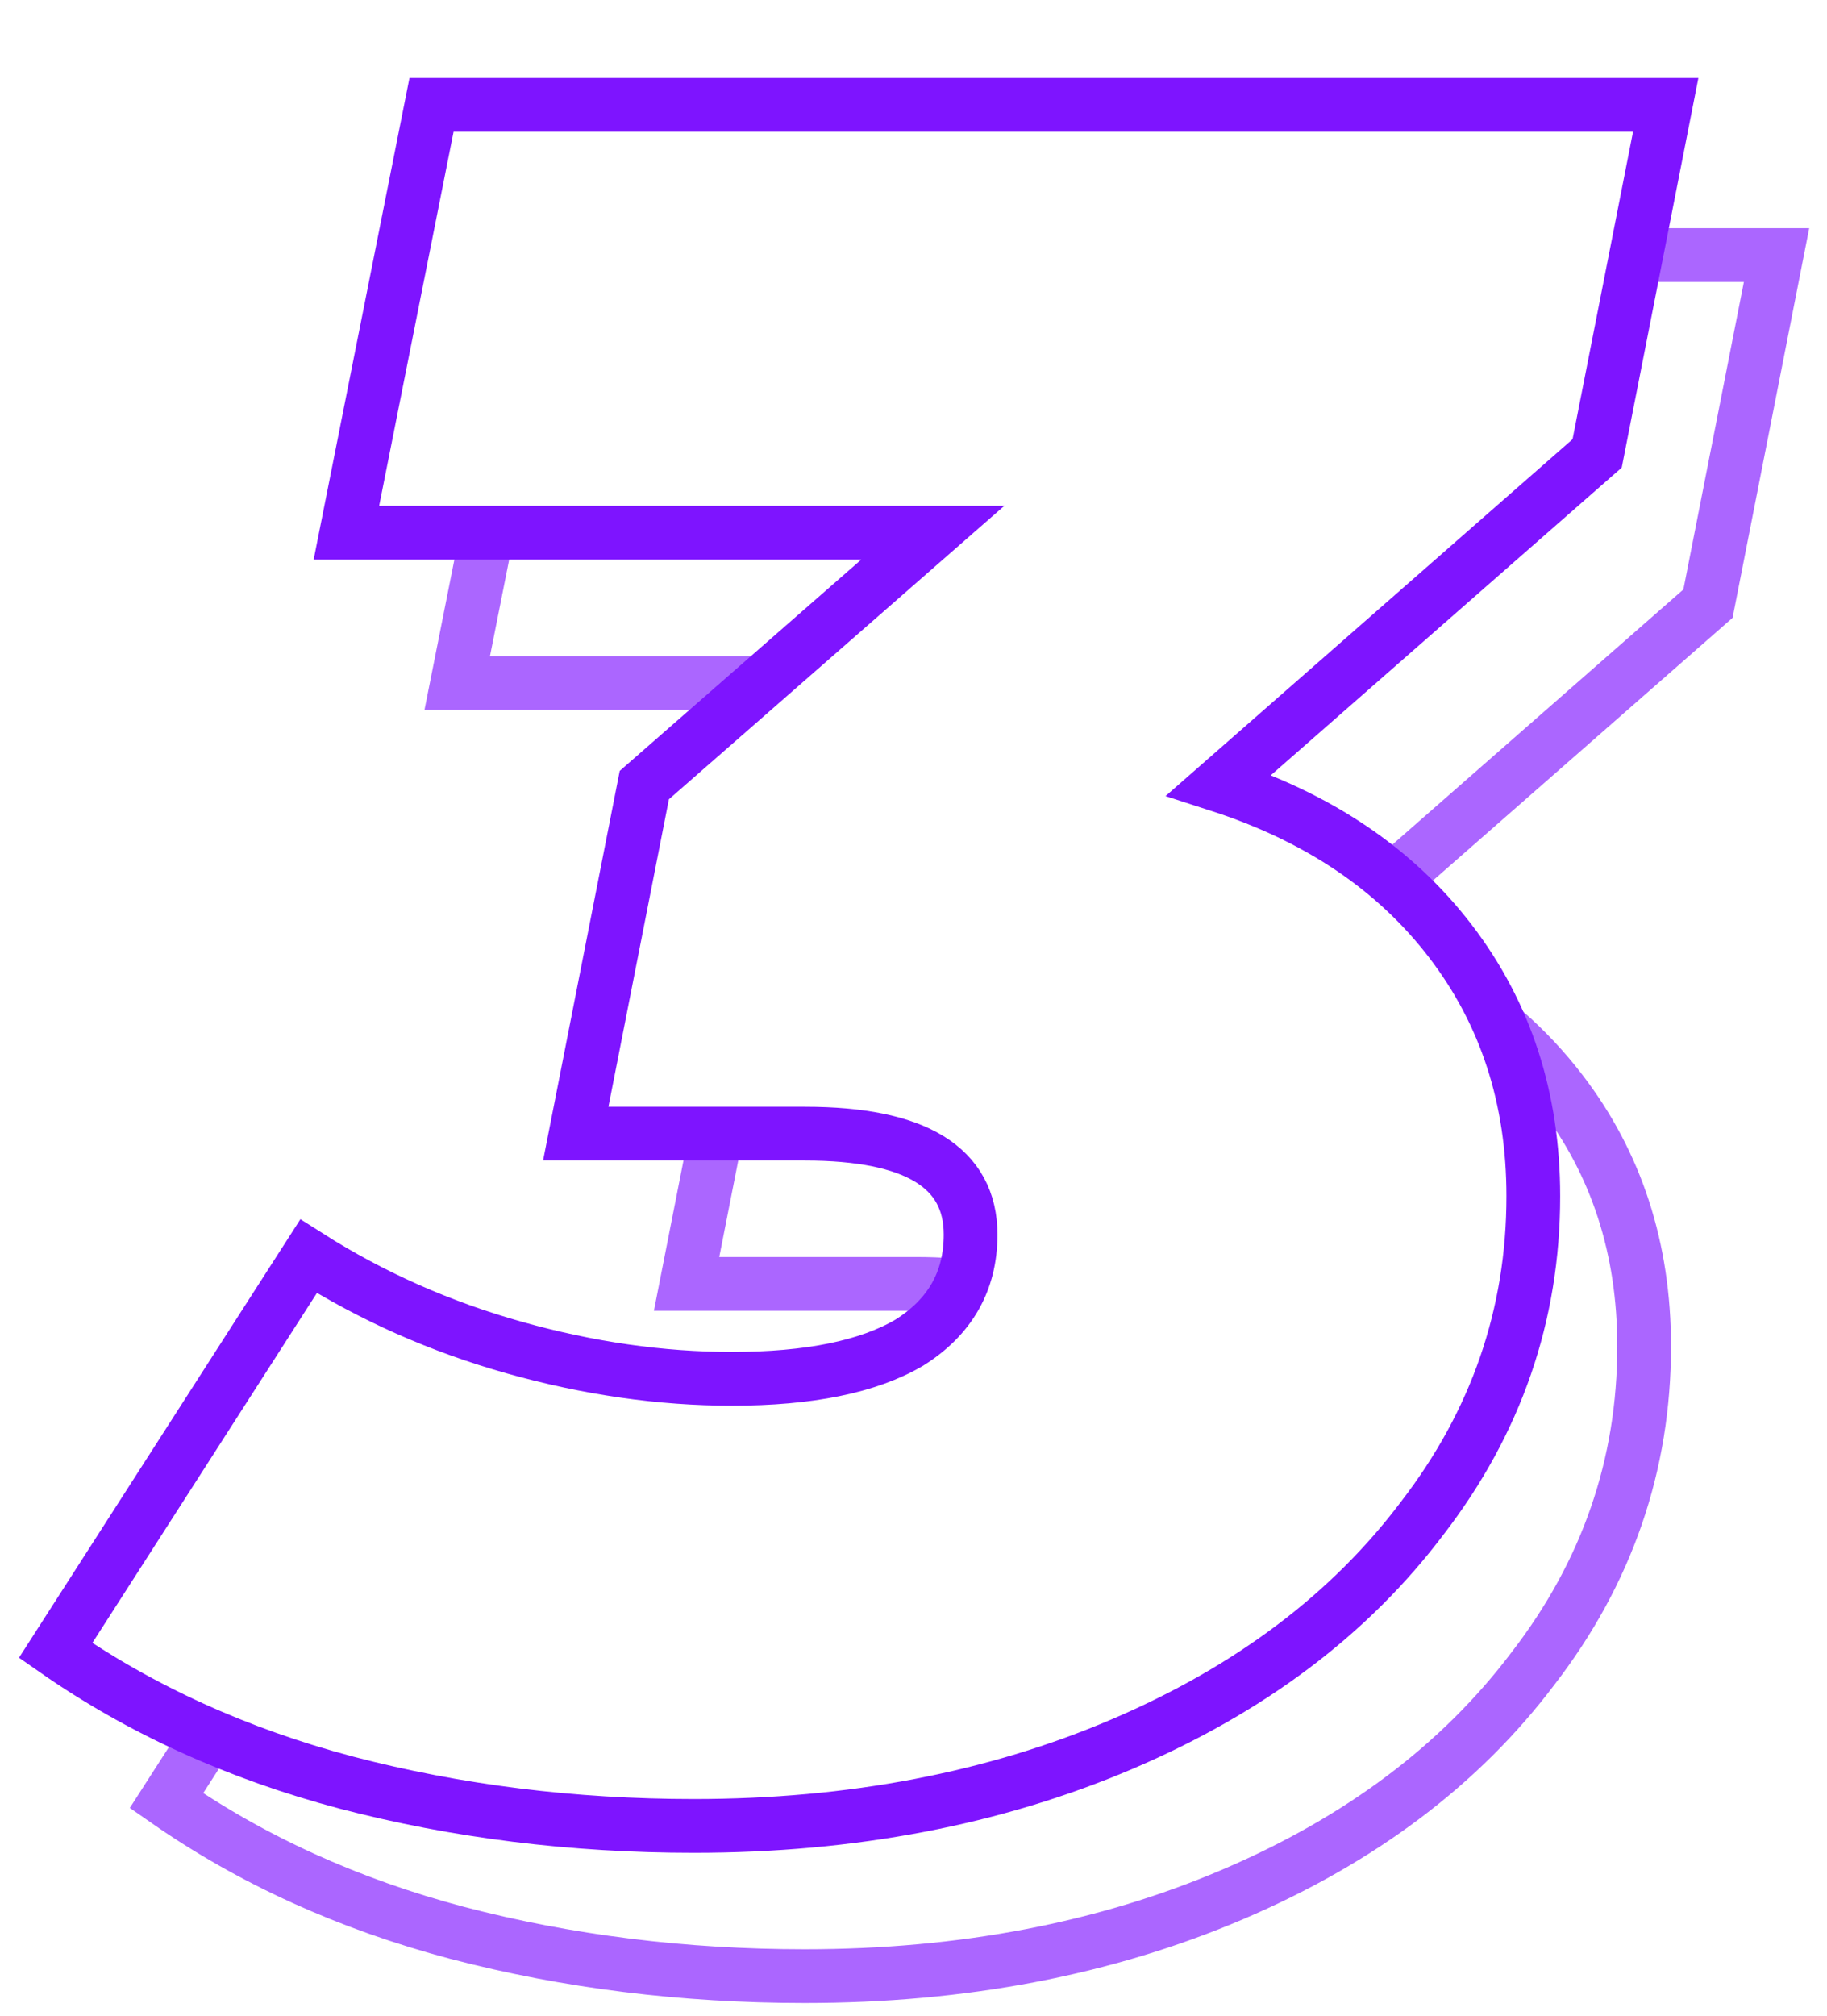 <svg width="68" height="75" viewBox="0 0 68 75" fill="none" xmlns="http://www.w3.org/2000/svg">
<path opacity="0.65" d="M7.632 64.743L6.194 66.981C9.362 69.186 12.97 70.826 17.018 71.899C21.125 72.972 25.437 73.508 29.954 73.508C35.821 73.508 41.13 72.495 45.882 70.468C50.634 68.441 54.36 65.64 57.058 62.063C59.816 58.487 61.194 54.493 61.194 50.082C61.194 46.446 60.168 43.287 58.114 40.605C57.486 39.784 56.782 39.033 56 38.352M51.981 32.61L63.57 22.454L66.122 9.489H61.194M18.156 19.688L17.018 25.405H27.93M35.375 47.803C34.972 47.773 34.544 47.758 34.09 47.758H25.554L26.68 42.041" stroke="#7E14FF" stroke-width="2"/>
<path d="M59.445 16.866L45.365 29.204C49.061 30.397 51.936 32.334 53.989 35.016C56.043 37.699 57.069 40.858 57.069 44.494C57.069 48.905 55.691 52.899 52.933 56.475C50.235 60.052 46.509 62.853 41.757 64.88C37.005 66.906 31.696 67.92 25.829 67.92C21.312 67.92 17 67.383 12.893 66.31C8.845 65.237 5.237 63.598 2.069 61.393L11.485 46.729C13.832 48.219 16.384 49.352 19.141 50.127C21.899 50.902 24.597 51.289 27.237 51.289C30.112 51.289 32.312 50.842 33.837 49.948C35.363 48.994 36.125 47.653 36.125 45.925C36.125 43.421 34.072 42.169 29.965 42.169H21.429L23.981 29.204L34.717 19.816H12.893L16.061 3.901H61.997L59.445 16.866Z" stroke="#7E14FF" stroke-width="2"/>
</svg>
